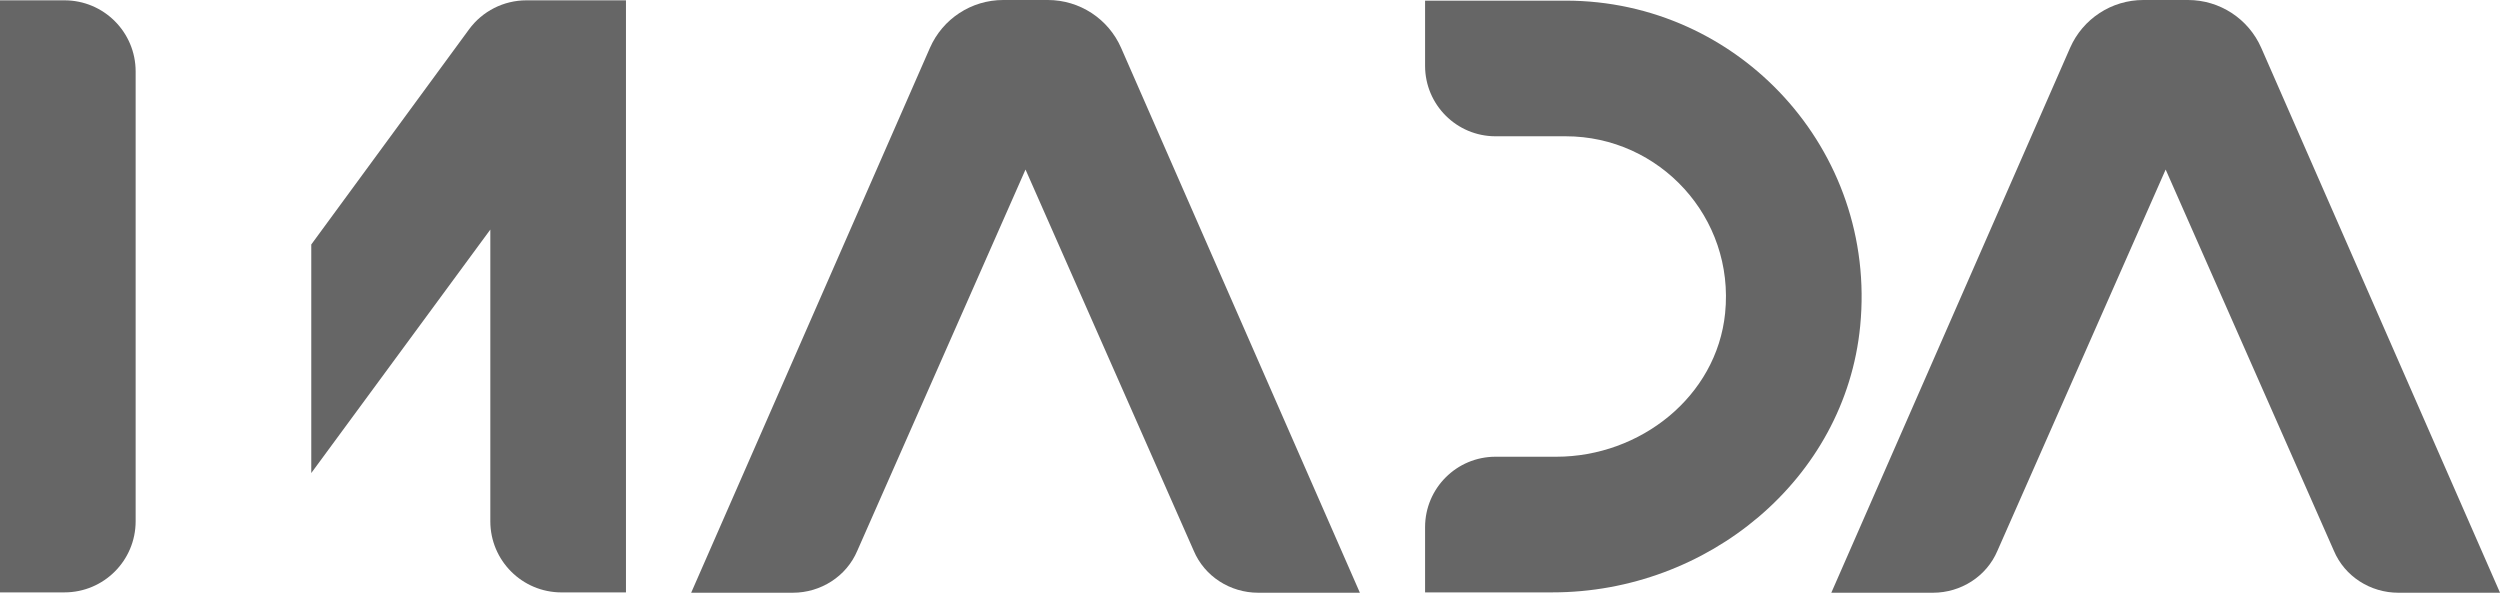<svg xmlns="http://www.w3.org/2000/svg" id="Layer_1" viewBox="0 0 1054.45 250"><defs><style>      .cls-1 {        fill: #666;      }    </style></defs><path class="cls-1" d="M264.02.14v249.72h-27.21c-16.57,0-30-13.43-30-30v-123.03l-75.52,102.69v-96.4L197.82,12.4c5.65-7.71,14.64-12.26,24.19-12.26h42.01Z"></path><path class="cls-1" d="M57.21,30.14v189.71c0,16.57-13.43,30-30,30H0V.14h27.21c16.57,0,30,13.43,30,30Z"></path><path class="cls-1" d="M1054.45,250h-42.91c-11.73,0-22.6-6.86-27.17-17.73l-70.94-160.76-70.94,160.76c-4.58,10.87-15.45,17.73-27.17,17.73h-42.91l100.71-229.81c5.38-12.27,17.5-20.19,30.9-20.19h18.83c13.39,0,25.52,7.92,30.9,20.19l100.71,229.81Z"></path><path class="cls-1" d="M573.56,250h-42.91c-11.73,0-22.6-6.86-27.17-17.73l-70.94-160.76-70.94,160.76c-4.58,10.87-15.45,17.73-27.17,17.73h-42.91L392.23,20.19c5.38-12.27,17.5-20.19,30.9-20.19h18.83c13.39,0,25.52,7.92,30.9,20.19l100.71,229.81Z"></path><path class="cls-1" d="M654.87,249.85h-53.8v-27.5c0-16.41,13.3-29.71,29.71-29.71h25.65c35.34,0,67.61-25.35,71.19-60.51,4.12-40.42-27.62-74.65-67.21-74.65h-29.63c-16.41,0-29.71-13.3-29.71-29.71V.27h59.35c72.91,0,131.42,62.86,124.17,137.25-6.31,64.83-64.59,112.33-129.72,112.33Z"></path></svg>